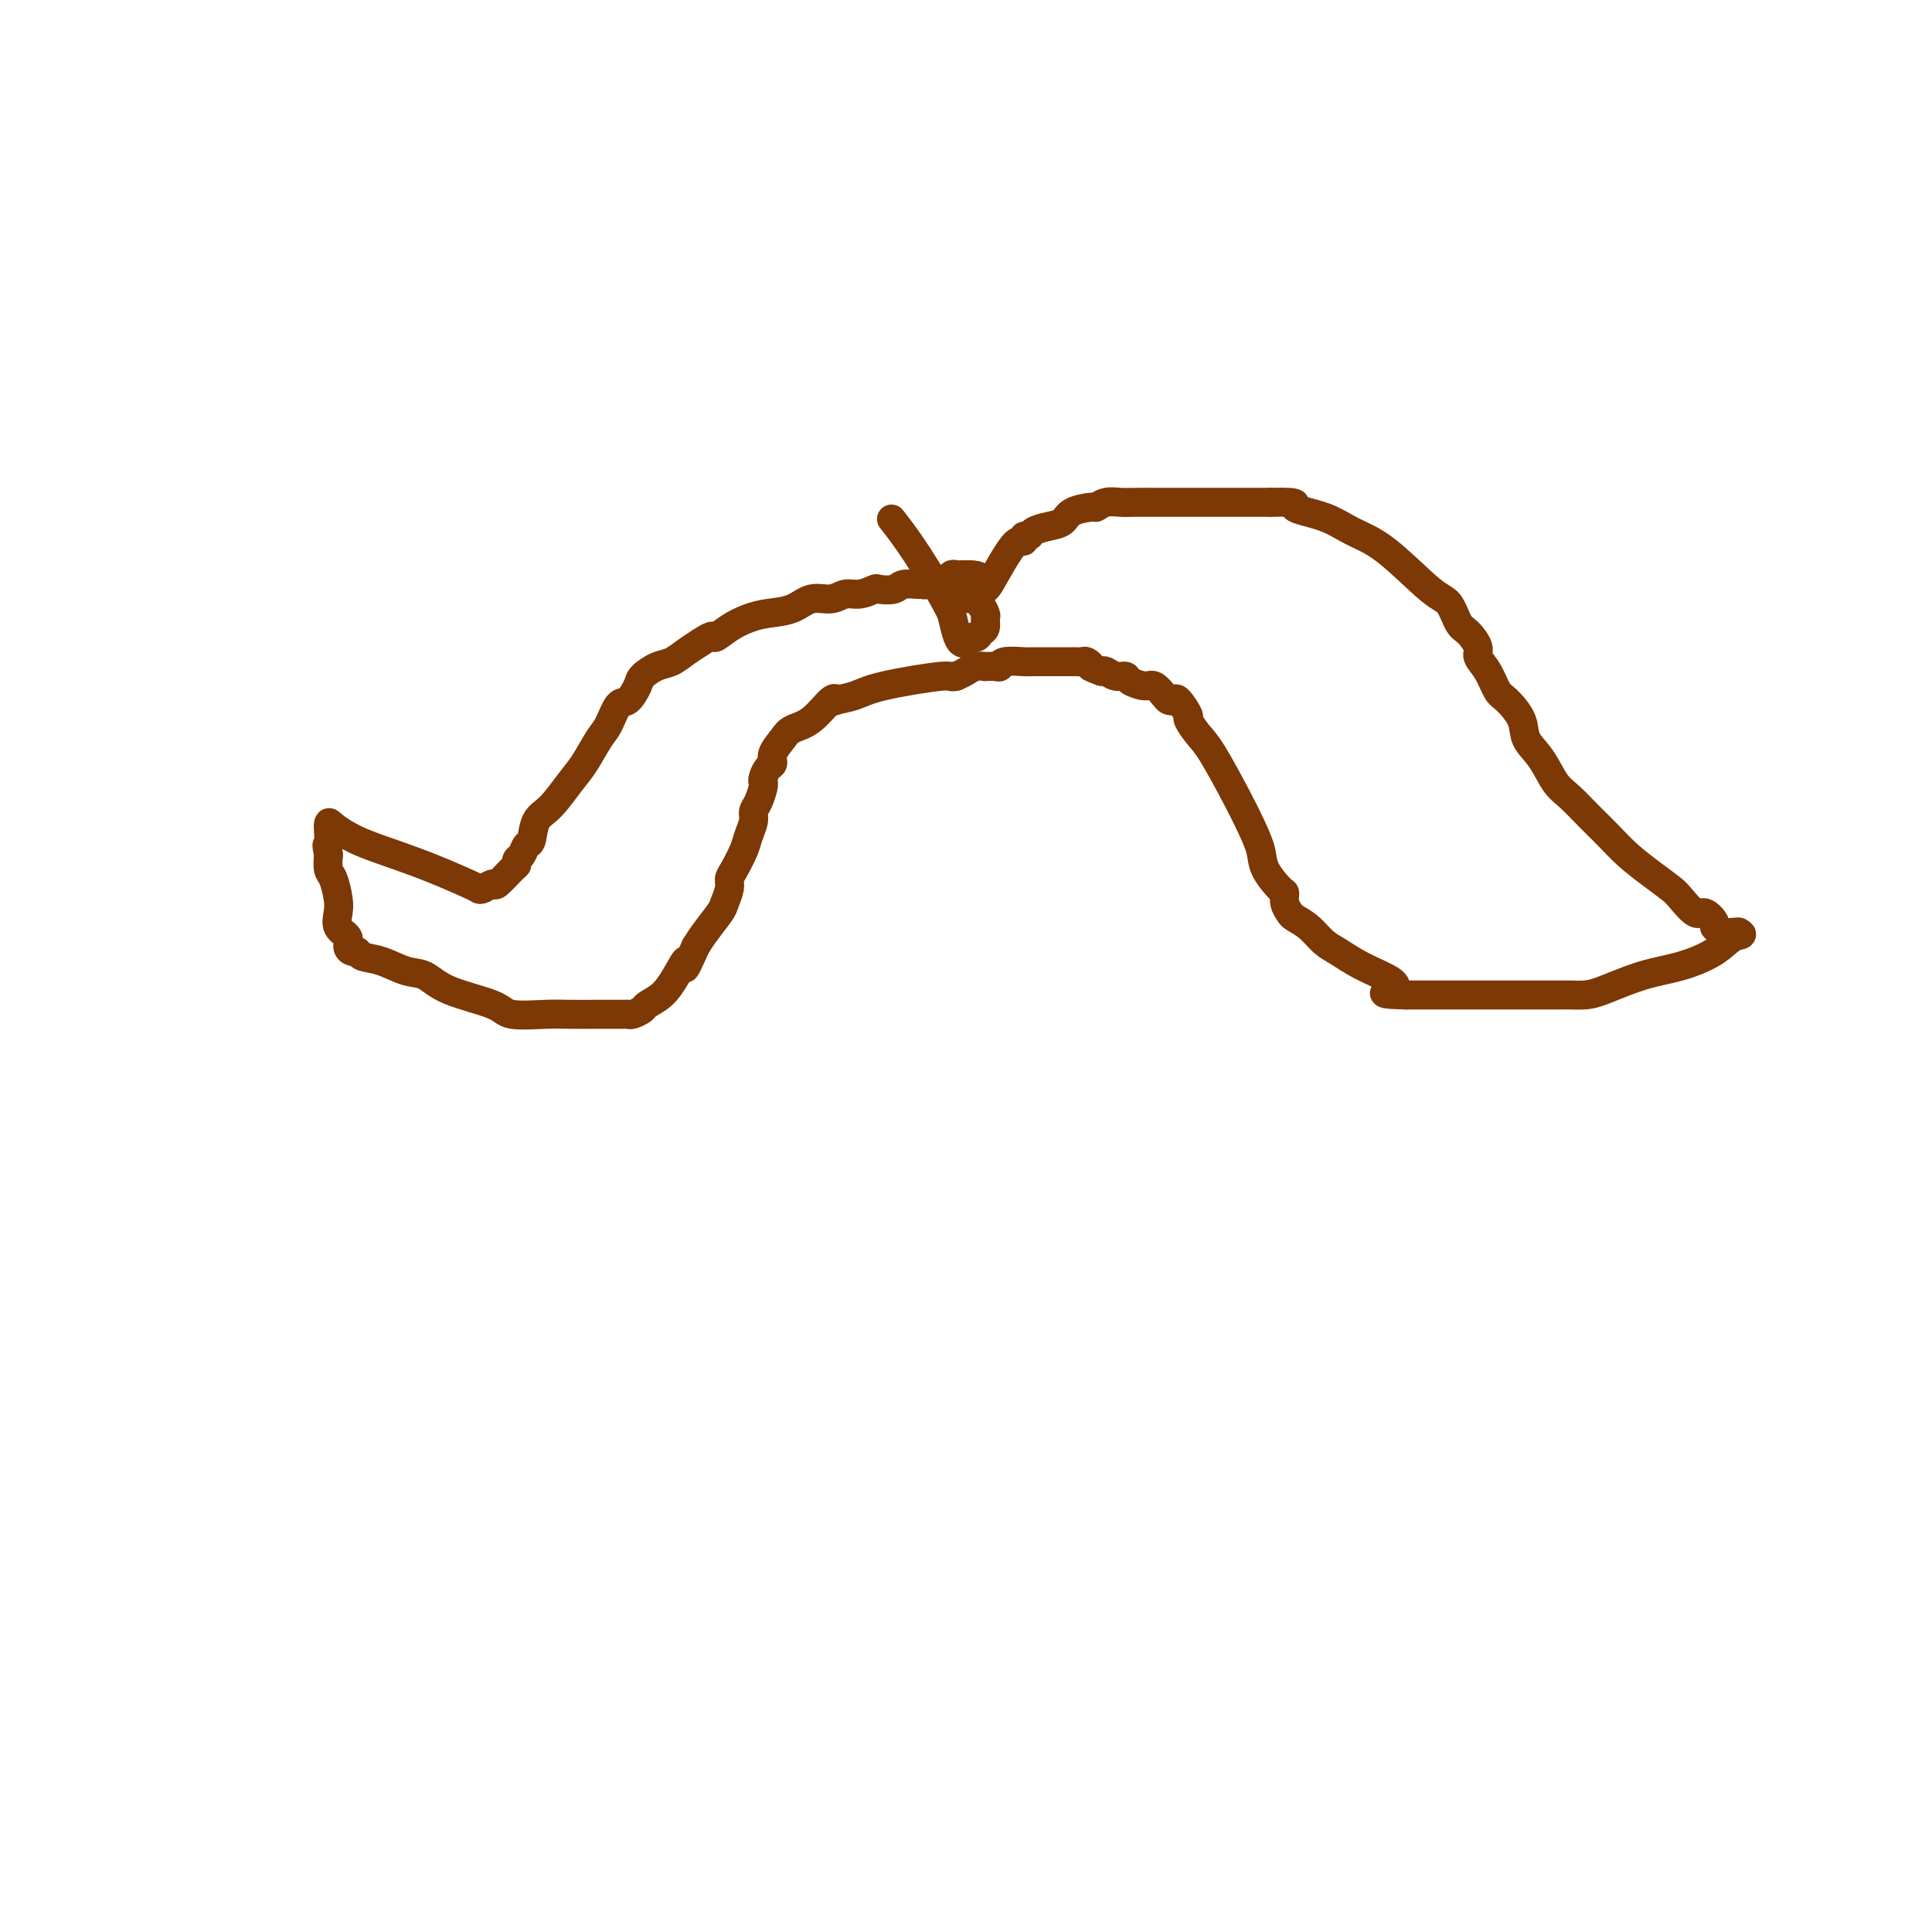 <svg viewBox='0 0 400 400' version='1.1' xmlns='http://www.w3.org/2000/svg' xmlns:xlink='http://www.w3.org/1999/xlink'><g fill='none' stroke='#7C3805' stroke-width='6' stroke-linecap='round' stroke-linejoin='round'><path d='M200,123c0.359,0.520 0.719,1.041 1,1c0.281,-0.041 0.484,-0.642 1,-1c0.516,-0.358 1.343,-0.473 2,-1c0.657,-0.527 1.142,-1.466 2,-3c0.858,-1.534 2.090,-3.664 3,-5c0.910,-1.336 1.499,-1.877 2,-2c0.501,-0.123 0.913,0.174 1,0c0.087,-0.174 -0.152,-0.819 0,-1c0.152,-0.181 0.696,0.103 1,0c0.304,-0.103 0.369,-0.592 1,-1c0.631,-0.408 1.828,-0.735 3,-1c1.172,-0.265 2.319,-0.467 3,-1c0.681,-0.533 0.896,-1.397 2,-2c1.104,-0.603 3.098,-0.946 4,-1c0.902,-0.054 0.712,0.182 1,0c0.288,-0.182 1.052,-0.781 2,-1c0.948,-0.219 2.079,-0.059 3,0c0.921,0.059 1.632,0.016 3,0c1.368,-0.016 3.392,-0.004 5,0c1.608,0.004 2.798,0.001 4,0c1.202,-0.001 2.415,-0.000 4,0c1.585,0.000 3.542,0.000 5,0c1.458,-0.000 2.417,-0.000 4,0c1.583,0.000 3.792,0.000 6,0'/><path d='M263,104c7.188,-0.164 4.656,0.425 5,1c0.344,0.575 3.562,1.135 6,2c2.438,0.865 4.095,2.035 6,3c1.905,0.965 4.057,1.724 7,4c2.943,2.276 6.677,6.070 9,8c2.323,1.930 3.234,1.997 4,3c0.766,1.003 1.388,2.942 2,4c0.612,1.058 1.214,1.236 2,2c0.786,0.764 1.756,2.114 2,3c0.244,0.886 -0.239,1.307 0,2c0.239,0.693 1.200,1.658 2,3c0.800,1.342 1.439,3.060 2,4c0.561,0.940 1.046,1.102 2,2c0.954,0.898 2.379,2.532 3,4c0.621,1.468 0.437,2.769 1,4c0.563,1.231 1.872,2.390 3,4c1.128,1.610 2.075,3.669 3,5c0.925,1.331 1.829,1.935 3,3c1.171,1.065 2.611,2.593 4,4c1.389,1.407 2.727,2.693 4,4c1.273,1.307 2.480,2.635 4,4c1.520,1.365 3.351,2.767 5,4c1.649,1.233 3.115,2.299 4,3c0.885,0.701 1.188,1.038 2,2c0.812,0.962 2.132,2.549 3,3c0.868,0.451 1.283,-0.233 2,0c0.717,0.233 1.736,1.383 2,2c0.264,0.617 -0.228,0.702 0,1c0.228,0.298 1.177,0.811 2,1c0.823,0.189 1.521,0.054 2,0c0.479,-0.054 0.740,-0.027 1,0'/><path d='M360,193c1.321,0.706 0.124,0.473 -1,1c-1.124,0.527 -2.176,1.816 -4,3c-1.824,1.184 -4.419,2.265 -7,3c-2.581,0.735 -5.147,1.125 -8,2c-2.853,0.875 -5.991,2.234 -8,3c-2.009,0.766 -2.887,0.937 -4,1c-1.113,0.063 -2.459,0.017 -3,0c-0.541,-0.017 -0.275,-0.005 -1,0c-0.725,0.005 -2.440,0.001 -4,0c-1.560,-0.001 -2.963,-0.000 -5,0c-2.037,0.000 -4.706,0.000 -7,0c-2.294,-0.000 -4.213,-0.000 -6,0c-1.787,0.000 -3.443,0.000 -5,0c-1.557,-0.000 -3.016,-0.000 -4,0c-0.984,0.000 -1.492,0.000 -2,0'/><path d='M291,206c-6.482,-0.142 -4.187,-0.498 -3,-1c1.187,-0.502 1.266,-1.149 0,-2c-1.266,-0.851 -3.877,-1.906 -6,-3c-2.123,-1.094 -3.759,-2.229 -5,-3c-1.241,-0.771 -2.088,-1.179 -3,-2c-0.912,-0.821 -1.890,-2.056 -3,-3c-1.110,-0.944 -2.351,-1.598 -3,-2c-0.649,-0.402 -0.706,-0.551 -1,-1c-0.294,-0.449 -0.823,-1.200 -1,-2c-0.177,-0.800 -0.000,-1.651 0,-2c0.000,-0.349 -0.175,-0.195 -1,-1c-0.825,-0.805 -2.300,-2.568 -3,-4c-0.700,-1.432 -0.624,-2.532 -1,-4c-0.376,-1.468 -1.205,-3.305 -2,-5c-0.795,-1.695 -1.556,-3.250 -3,-6c-1.444,-2.750 -3.571,-6.696 -5,-9c-1.429,-2.304 -2.162,-2.968 -3,-4c-0.838,-1.032 -1.783,-2.434 -2,-3c-0.217,-0.566 0.294,-0.297 0,-1c-0.294,-0.703 -1.391,-2.378 -2,-3c-0.609,-0.622 -0.728,-0.190 -1,0c-0.272,0.190 -0.696,0.139 -1,0c-0.304,-0.139 -0.486,-0.367 -1,-1c-0.514,-0.633 -1.359,-1.671 -2,-2c-0.641,-0.329 -1.079,0.052 -2,0c-0.921,-0.052 -2.327,-0.536 -3,-1c-0.673,-0.464 -0.613,-0.908 -1,-1c-0.387,-0.092 -1.219,0.168 -2,0c-0.781,-0.168 -1.509,-0.762 -2,-1c-0.491,-0.238 -0.746,-0.119 -1,0'/><path d='M228,139c-2.881,-1.094 -2.083,-0.829 -2,-1c0.083,-0.171 -0.551,-0.778 -1,-1c-0.449,-0.222 -0.715,-0.060 -1,0c-0.285,0.060 -0.588,0.016 -1,0c-0.412,-0.016 -0.934,-0.004 -1,0c-0.066,0.004 0.322,0.001 0,0c-0.322,-0.001 -1.354,-0.001 -2,0c-0.646,0.001 -0.905,0.004 -2,0c-1.095,-0.004 -3.027,-0.015 -4,0c-0.973,0.015 -0.987,0.057 -2,0c-1.013,-0.057 -3.026,-0.211 -4,0c-0.974,0.211 -0.908,0.788 -1,1c-0.092,0.212 -0.342,0.060 -1,0c-0.658,-0.060 -1.723,-0.027 -2,0c-0.277,0.027 0.235,0.048 0,0c-0.235,-0.048 -1.217,-0.167 -2,0c-0.783,0.167 -1.367,0.619 -2,1c-0.633,0.381 -1.317,0.690 -2,1'/><path d='M198,140c-1.578,0.371 -0.524,-0.201 -3,0c-2.476,0.201 -8.482,1.175 -12,2c-3.518,0.825 -4.548,1.503 -6,2c-1.452,0.497 -3.327,0.815 -4,1c-0.673,0.185 -0.143,0.237 0,0c0.143,-0.237 -0.099,-0.762 -1,0c-0.901,0.762 -2.461,2.810 -4,4c-1.539,1.190 -3.056,1.522 -4,2c-0.944,0.478 -1.314,1.101 -2,2c-0.686,0.899 -1.686,2.072 -2,3c-0.314,0.928 0.060,1.609 0,2c-0.060,0.391 -0.555,0.493 -1,1c-0.445,0.507 -0.841,1.420 -1,2c-0.159,0.580 -0.080,0.826 0,1c0.080,0.174 0.162,0.276 0,1c-0.162,0.724 -0.567,2.068 -1,3c-0.433,0.932 -0.893,1.450 -1,2c-0.107,0.550 0.139,1.131 0,2c-0.139,0.869 -0.663,2.028 -1,3c-0.337,0.972 -0.486,1.759 -1,3c-0.514,1.241 -1.393,2.935 -2,4c-0.607,1.065 -0.943,1.499 -1,2c-0.057,0.501 0.164,1.068 0,2c-0.164,0.932 -0.714,2.229 -1,3c-0.286,0.771 -0.308,1.015 -1,2c-0.692,0.985 -2.055,2.710 -3,4c-0.945,1.290 -1.473,2.145 -2,3'/><path d='M144,196c-3.153,7.207 -2.034,3.724 -2,3c0.034,-0.724 -1.017,1.312 -2,3c-0.983,1.688 -1.899,3.027 -3,4c-1.101,0.973 -2.387,1.581 -3,2c-0.613,0.419 -0.552,0.648 -1,1c-0.448,0.352 -1.406,0.826 -2,1c-0.594,0.174 -0.826,0.047 -1,0c-0.174,-0.047 -0.290,-0.013 -1,0c-0.710,0.013 -2.015,0.005 -3,0c-0.985,-0.005 -1.651,-0.007 -3,0c-1.349,0.007 -3.382,0.022 -5,0c-1.618,-0.022 -2.820,-0.079 -5,0c-2.180,0.079 -5.338,0.296 -7,0c-1.662,-0.296 -1.830,-1.105 -4,-2c-2.170,-0.895 -6.343,-1.875 -9,-3c-2.657,-1.125 -3.797,-2.397 -5,-3c-1.203,-0.603 -2.469,-0.539 -4,-1c-1.531,-0.461 -3.329,-1.446 -5,-2c-1.671,-0.554 -3.216,-0.676 -4,-1c-0.784,-0.324 -0.806,-0.848 -1,-1c-0.194,-0.152 -0.560,0.069 -1,0c-0.440,-0.069 -0.954,-0.429 -1,-1c-0.046,-0.571 0.377,-1.354 0,-2c-0.377,-0.646 -1.555,-1.155 -2,-2c-0.445,-0.845 -0.158,-2.025 0,-3c0.158,-0.975 0.187,-1.746 0,-3c-0.187,-1.254 -0.589,-2.991 -1,-4c-0.411,-1.009 -0.832,-1.288 -1,-2c-0.168,-0.712 -0.084,-1.856 0,-3'/><path d='M68,177c-0.619,-3.226 -0.167,-1.792 0,-2c0.167,-0.208 0.048,-2.060 0,-3c-0.048,-0.940 -0.024,-0.970 0,-1'/><path d='M68,171c0.026,-1.071 0.091,-0.750 1,0c0.909,0.750 2.664,1.927 5,3c2.336,1.073 5.255,2.040 8,3c2.745,0.960 5.317,1.913 8,3c2.683,1.087 5.476,2.308 7,3c1.524,0.692 1.778,0.854 2,1c0.222,0.146 0.414,0.275 1,0c0.586,-0.275 1.568,-0.953 2,-1c0.432,-0.047 0.315,0.535 1,0c0.685,-0.535 2.172,-2.189 3,-3c0.828,-0.811 0.996,-0.778 1,-1c0.004,-0.222 -0.155,-0.700 0,-1c0.155,-0.300 0.624,-0.423 1,-1c0.376,-0.577 0.660,-1.606 1,-2c0.340,-0.394 0.737,-0.151 1,-1c0.263,-0.849 0.392,-2.791 1,-4c0.608,-1.209 1.696,-1.687 3,-3c1.304,-1.313 2.825,-3.463 4,-5c1.175,-1.537 2.005,-2.462 3,-4c0.995,-1.538 2.155,-3.690 3,-5c0.845,-1.310 1.377,-1.779 2,-3c0.623,-1.221 1.339,-3.196 2,-4c0.661,-0.804 1.268,-0.438 2,-1c0.732,-0.562 1.588,-2.051 2,-3c0.412,-0.949 0.378,-1.356 1,-2c0.622,-0.644 1.899,-1.523 3,-2c1.101,-0.477 2.027,-0.551 3,-1c0.973,-0.449 1.992,-1.271 3,-2c1.008,-0.729 2.004,-1.364 3,-2'/><path d='M145,133c3.180,-2.145 2.629,-1.007 3,-1c0.371,0.007 1.662,-1.116 3,-2c1.338,-0.884 2.721,-1.528 4,-2c1.279,-0.472 2.453,-0.772 4,-1c1.547,-0.228 3.466,-0.386 5,-1c1.534,-0.614 2.681,-1.685 4,-2c1.319,-0.315 2.810,0.126 4,0c1.190,-0.126 2.080,-0.817 3,-1c0.920,-0.183 1.869,0.143 3,0c1.131,-0.143 2.443,-0.756 3,-1c0.557,-0.244 0.359,-0.118 1,0c0.641,0.118 2.121,0.229 3,0c0.879,-0.229 1.156,-0.797 2,-1c0.844,-0.203 2.255,-0.040 3,0c0.745,0.040 0.826,-0.042 1,0c0.174,0.042 0.442,0.208 1,0c0.558,-0.208 1.406,-0.792 2,-1c0.594,-0.208 0.933,-0.042 1,0c0.067,0.042 -0.137,-0.041 0,0c0.137,0.041 0.614,0.207 1,0c0.386,-0.207 0.681,-0.788 1,-1c0.319,-0.212 0.663,-0.057 1,0c0.337,0.057 0.668,0.016 1,0c0.332,-0.016 0.666,-0.008 1,0'/><path d='M200,119c5.149,-0.169 2.022,1.909 1,3c-1.022,1.091 0.063,1.195 1,2c0.937,0.805 1.728,2.311 2,3c0.272,0.689 0.027,0.562 0,1c-0.027,0.438 0.165,1.441 0,2c-0.165,0.559 -0.688,0.673 -1,1c-0.312,0.327 -0.412,0.868 -1,1c-0.588,0.132 -1.663,-0.144 -2,0c-0.337,0.144 0.064,0.709 0,1c-0.064,0.291 -0.594,0.309 -1,0c-0.406,-0.309 -0.687,-0.945 -1,-2c-0.313,-1.055 -0.656,-2.527 -1,-4'/><path d='M197,127c-1.595,-3.226 -4.583,-8.292 -7,-12c-2.417,-3.708 -4.262,-6.060 -5,-7c-0.738,-0.940 -0.369,-0.470 0,0'/></g>
</svg>